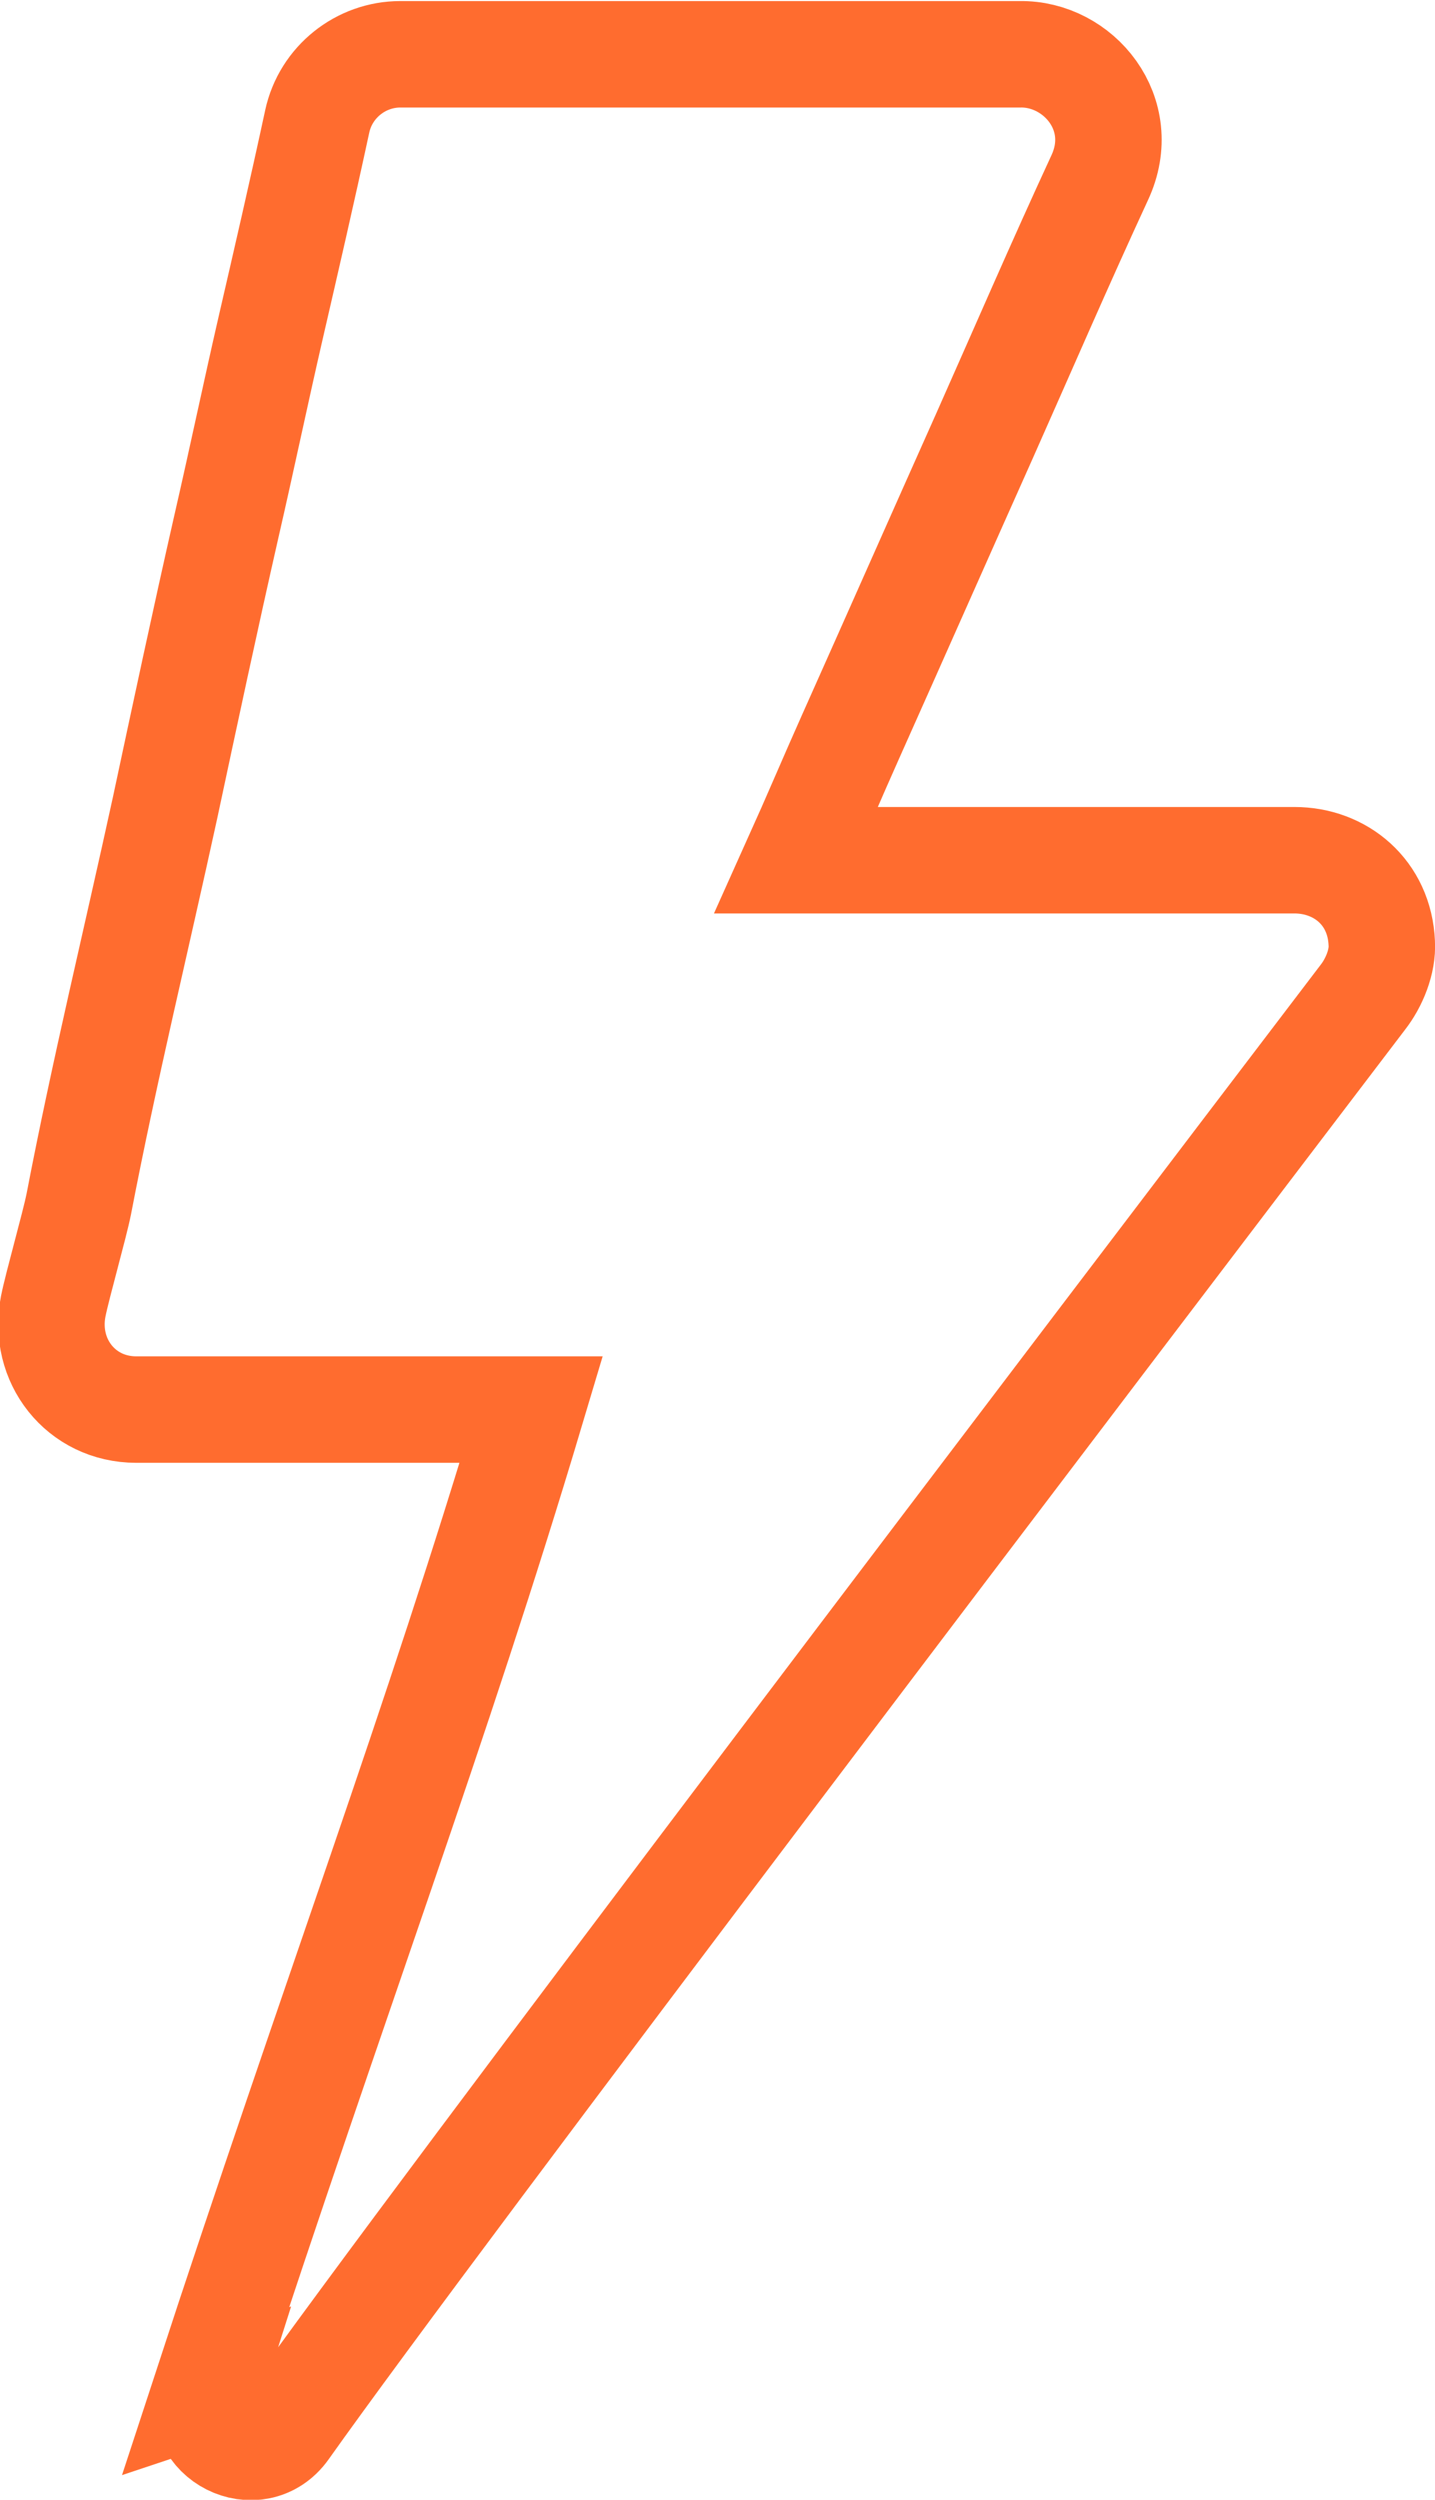 <svg viewBox="0 0 13.48 23.48" height="23.48" width="13.48" xmlns="http://www.w3.org/2000/svg" data-name="Layer 1" id="Layer_1">
  <defs>
    <style>
      .cls-1 {
        fill: none;
        stroke: #ff6c2f;
        stroke-miterlimit: 10;
      }
    </style>
  </defs>
  <path d="M1.96,22.45c-.14.44.45.74.72.36,1.41-1.99,7.6-10.13,10.12-13.44.11-.14.19-.34.18-.51-.02-.48-.39-.78-.82-.78-1.49,0-2.99,0-4.48,0-.06,0-.12,0-.2,0,.18-.4.34-.78.51-1.16.42-.94.84-1.89,1.26-2.83.36-.81.71-1.62,1.08-2.42.28-.6-.2-1.17-.75-1.16-1.94,0-3.88,0-5.82,0-.37,0-.7.26-.78.63-.14.65-.29,1.3-.44,1.95-.14.61-.27,1.23-.41,1.84-.2.88-.39,1.77-.58,2.66-.27,1.24-.57,2.47-.81,3.72-.04.2-.2.76-.24.96-.1.51.26.97.78.97,1.17,0,2.34,0,3.5,0h.21c-.89,2.98-1.84,5.49-3.06,9.22Z" class="cls-1"></path>
</svg>